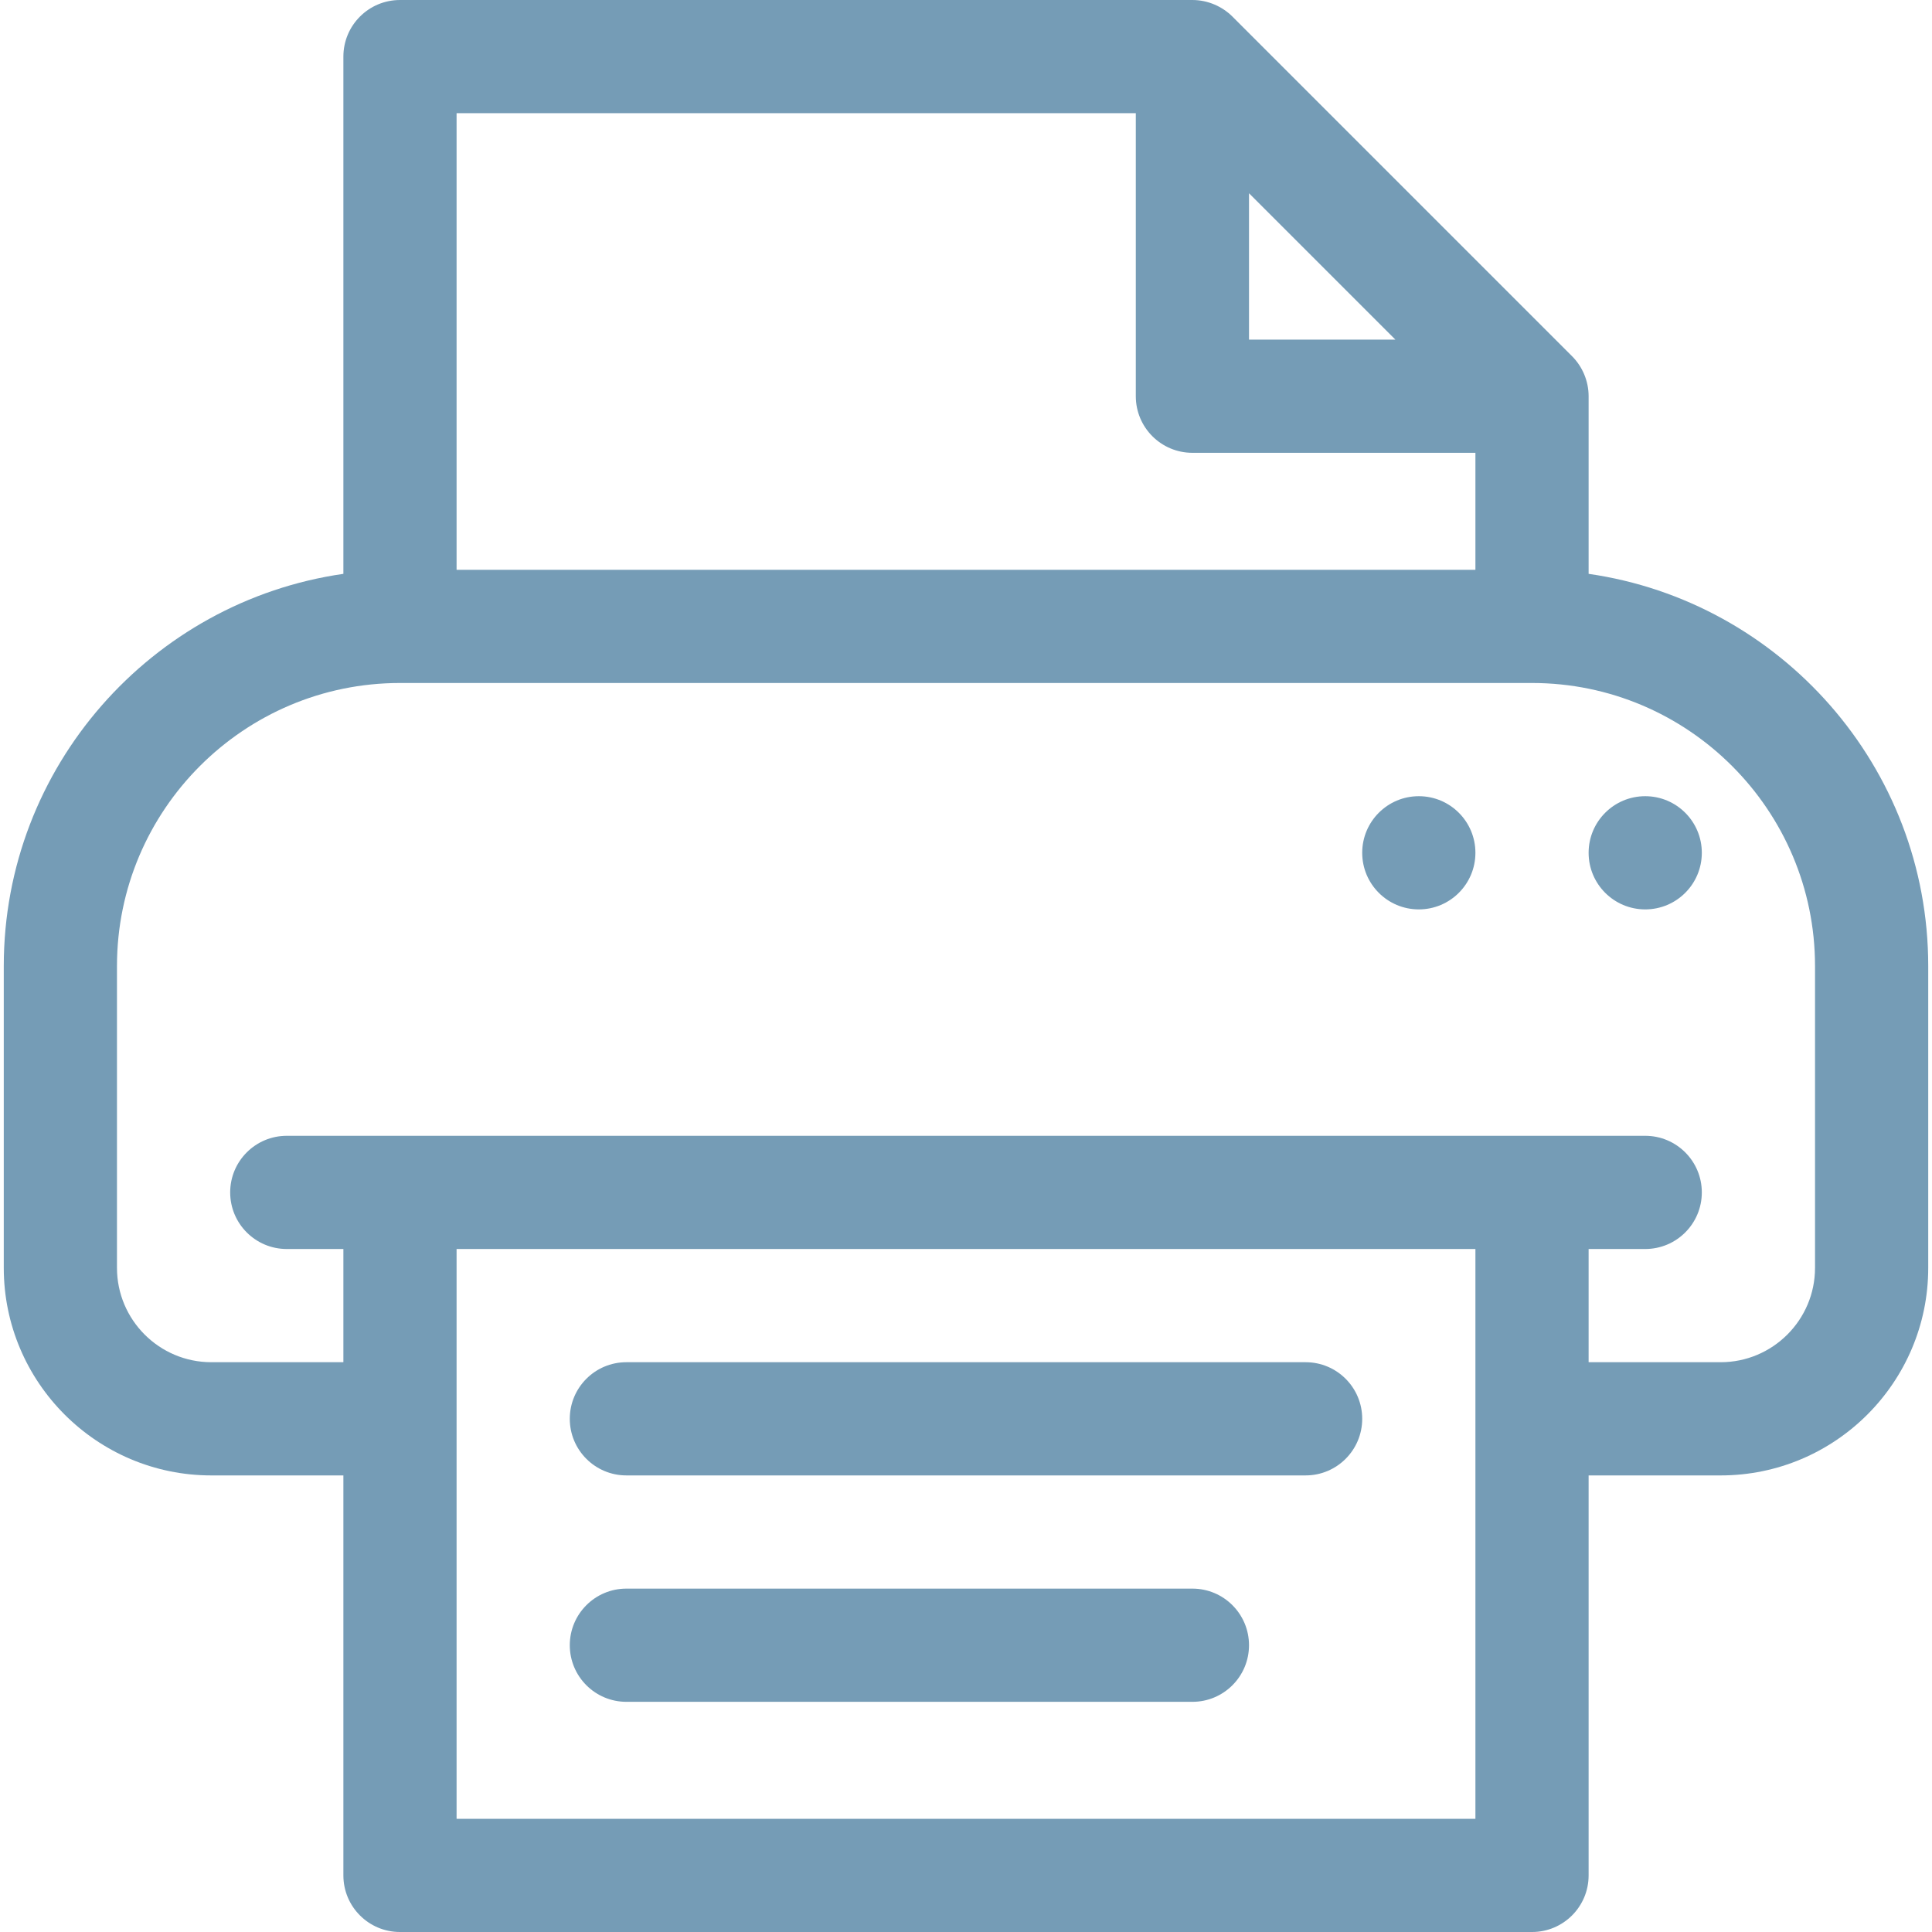 <?xml version="1.0"?>
<svg xmlns="http://www.w3.org/2000/svg" height="512px" viewBox="-1 0 512 512" width="512px"><g><path d="m420 152.074v-47.074c0-4.051-1.66-7.875-4.395-10.609l-89.996-89.996c-2.66-2.656-6.492-4.395-10.609-4.395h-210c-8.285 0-15 6.715-15 15v137.074c-50.816 7.305-90 51.121-90 103.926v80c0 30.328 24.672 55 55 55h35v106c0 8.285 6.715 15 15 15h300c8.285 0 15-6.715 15-15v-106h35c30.328 0 55-24.672 55-55v-80c0-52.805-39.184-96.621-90-103.926zm-90-100.859 38.785 38.785h-38.785zm-30-21.215v75c0 8.285 6.715 15 15 15h75v31h-270v-121zm90 452h-270v-151h270zm90-146c0 13.785-11.215 25-25 25h-35v-30h15c8.285 0 15-6.715 15-15s-6.715-15-15-15h-360c-8.285 0-15 6.715-15 15s6.715 15 15 15h15v30h-35c-13.785 0-25-11.215-25-25v-80c0-41.355 33.645-75 75-75h300c41.355 0 75 33.645 75 75zm0 0" data-original="#000000" class="active-path" data-old_color="#759cb6" fill="#759cb6"/><path d="m450 226c0 8.285-6.715 15-15 15s-15-6.715-15-15 6.715-15 15-15 15 6.715 15 15zm0 0" data-original="#000000" class="active-path" data-old_color="#759cb6" fill="#759cb6"/><path d="m390 226c0 8.285-6.715 15-15 15s-15-6.715-15-15 6.715-15 15-15 15 6.715 15 15zm0 0" data-original="#000000" class="active-path" data-old_color="#759cb6" fill="#759cb6"/><path d="m345 361h-180c-8.285 0-15 6.715-15 15s6.715 15 15 15h180c8.285 0 15-6.715 15-15s-6.715-15-15-15zm0 0" data-original="#000000" class="active-path" data-old_color="#759cb6" fill="#759cb6"/><path d="m315 421h-150c-8.285 0-15 6.715-15 15s6.715 15 15 15h150c8.285 0 15-6.715 15-15s-6.715-15-15-15zm0 0" data-original="#000000" class="active-path" data-old_color="#759cb6" fill="#759cb6"/></g> </svg>

